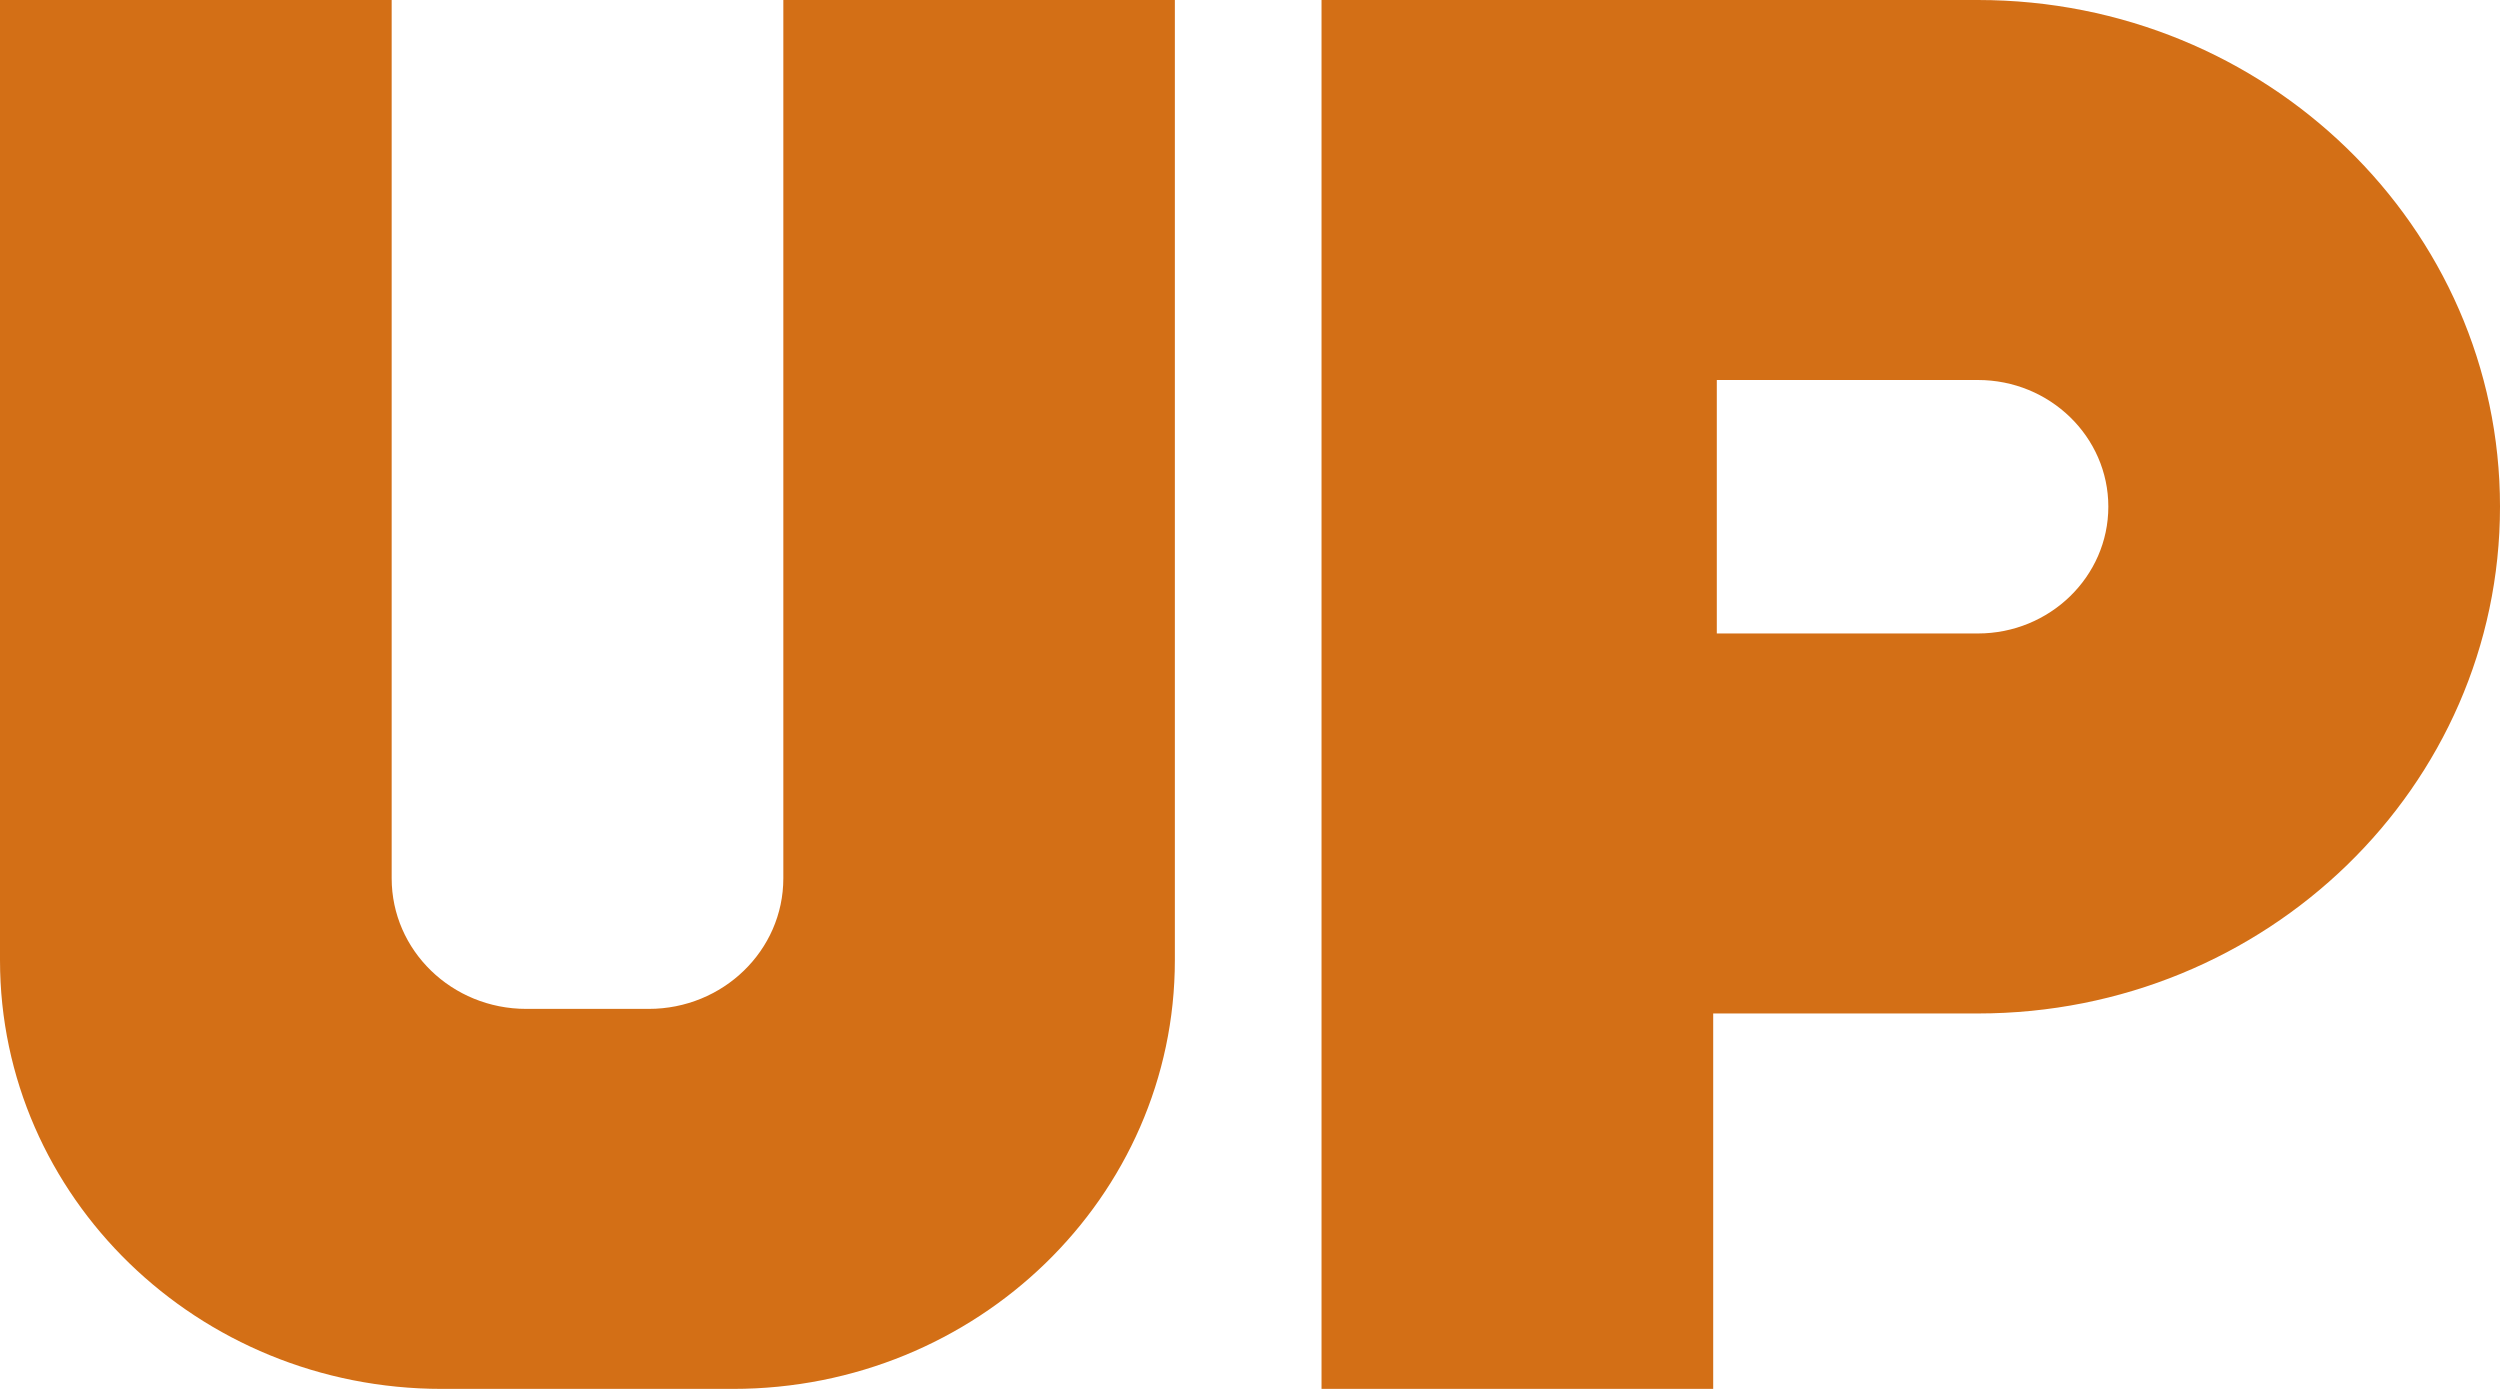 <?xml version="1.0" encoding="UTF-8"?>
<svg width="18px" height="10px" viewBox="0 0 18 10" version="1.1" xmlns="http://www.w3.org/2000/svg" xmlns:xlink="http://www.w3.org/1999/xlink">
    <title>UP</title>
    <g id="✅点赞" stroke="none" stroke-width="1" fill="none" fill-rule="evenodd">
        <g id="Z-UP切图及交互动效流程" transform="translate(-890, -170)" fill="#D36F16">
            <path d="M892.82,170 L892.82,176.324 C892.82,176.843 893.253,177.264 893.789,177.264 L893.789,177.264 L894.671,177.264 C895.206,177.264 895.64,176.843 895.64,176.324 L895.64,176.324 L895.64,170 L898.459,170 L898.459,176.913 C898.459,178.618 897.034,180 895.278,180 L895.278,180 L893.181,180 C891.424,180 890,178.618 890,176.913 L890,176.913 L890,170 L892.82,170 Z M904.241,170 C906.317,170 908,171.634 908,173.648 C908,175.663 906.317,177.297 904.241,177.297 L904.241,177.297 L902.335,177.297 L902.335,180 L899.515,180 L899.515,170 Z M904.241,172.736 L902.361,172.736 L902.361,174.561 L904.241,174.561 C904.759,174.561 905.18,174.151 905.18,173.648 C905.18,173.145 904.759,172.736 904.241,172.736 L904.241,172.736 Z" id="UP"></path>
        </g>
    </g>
</svg>